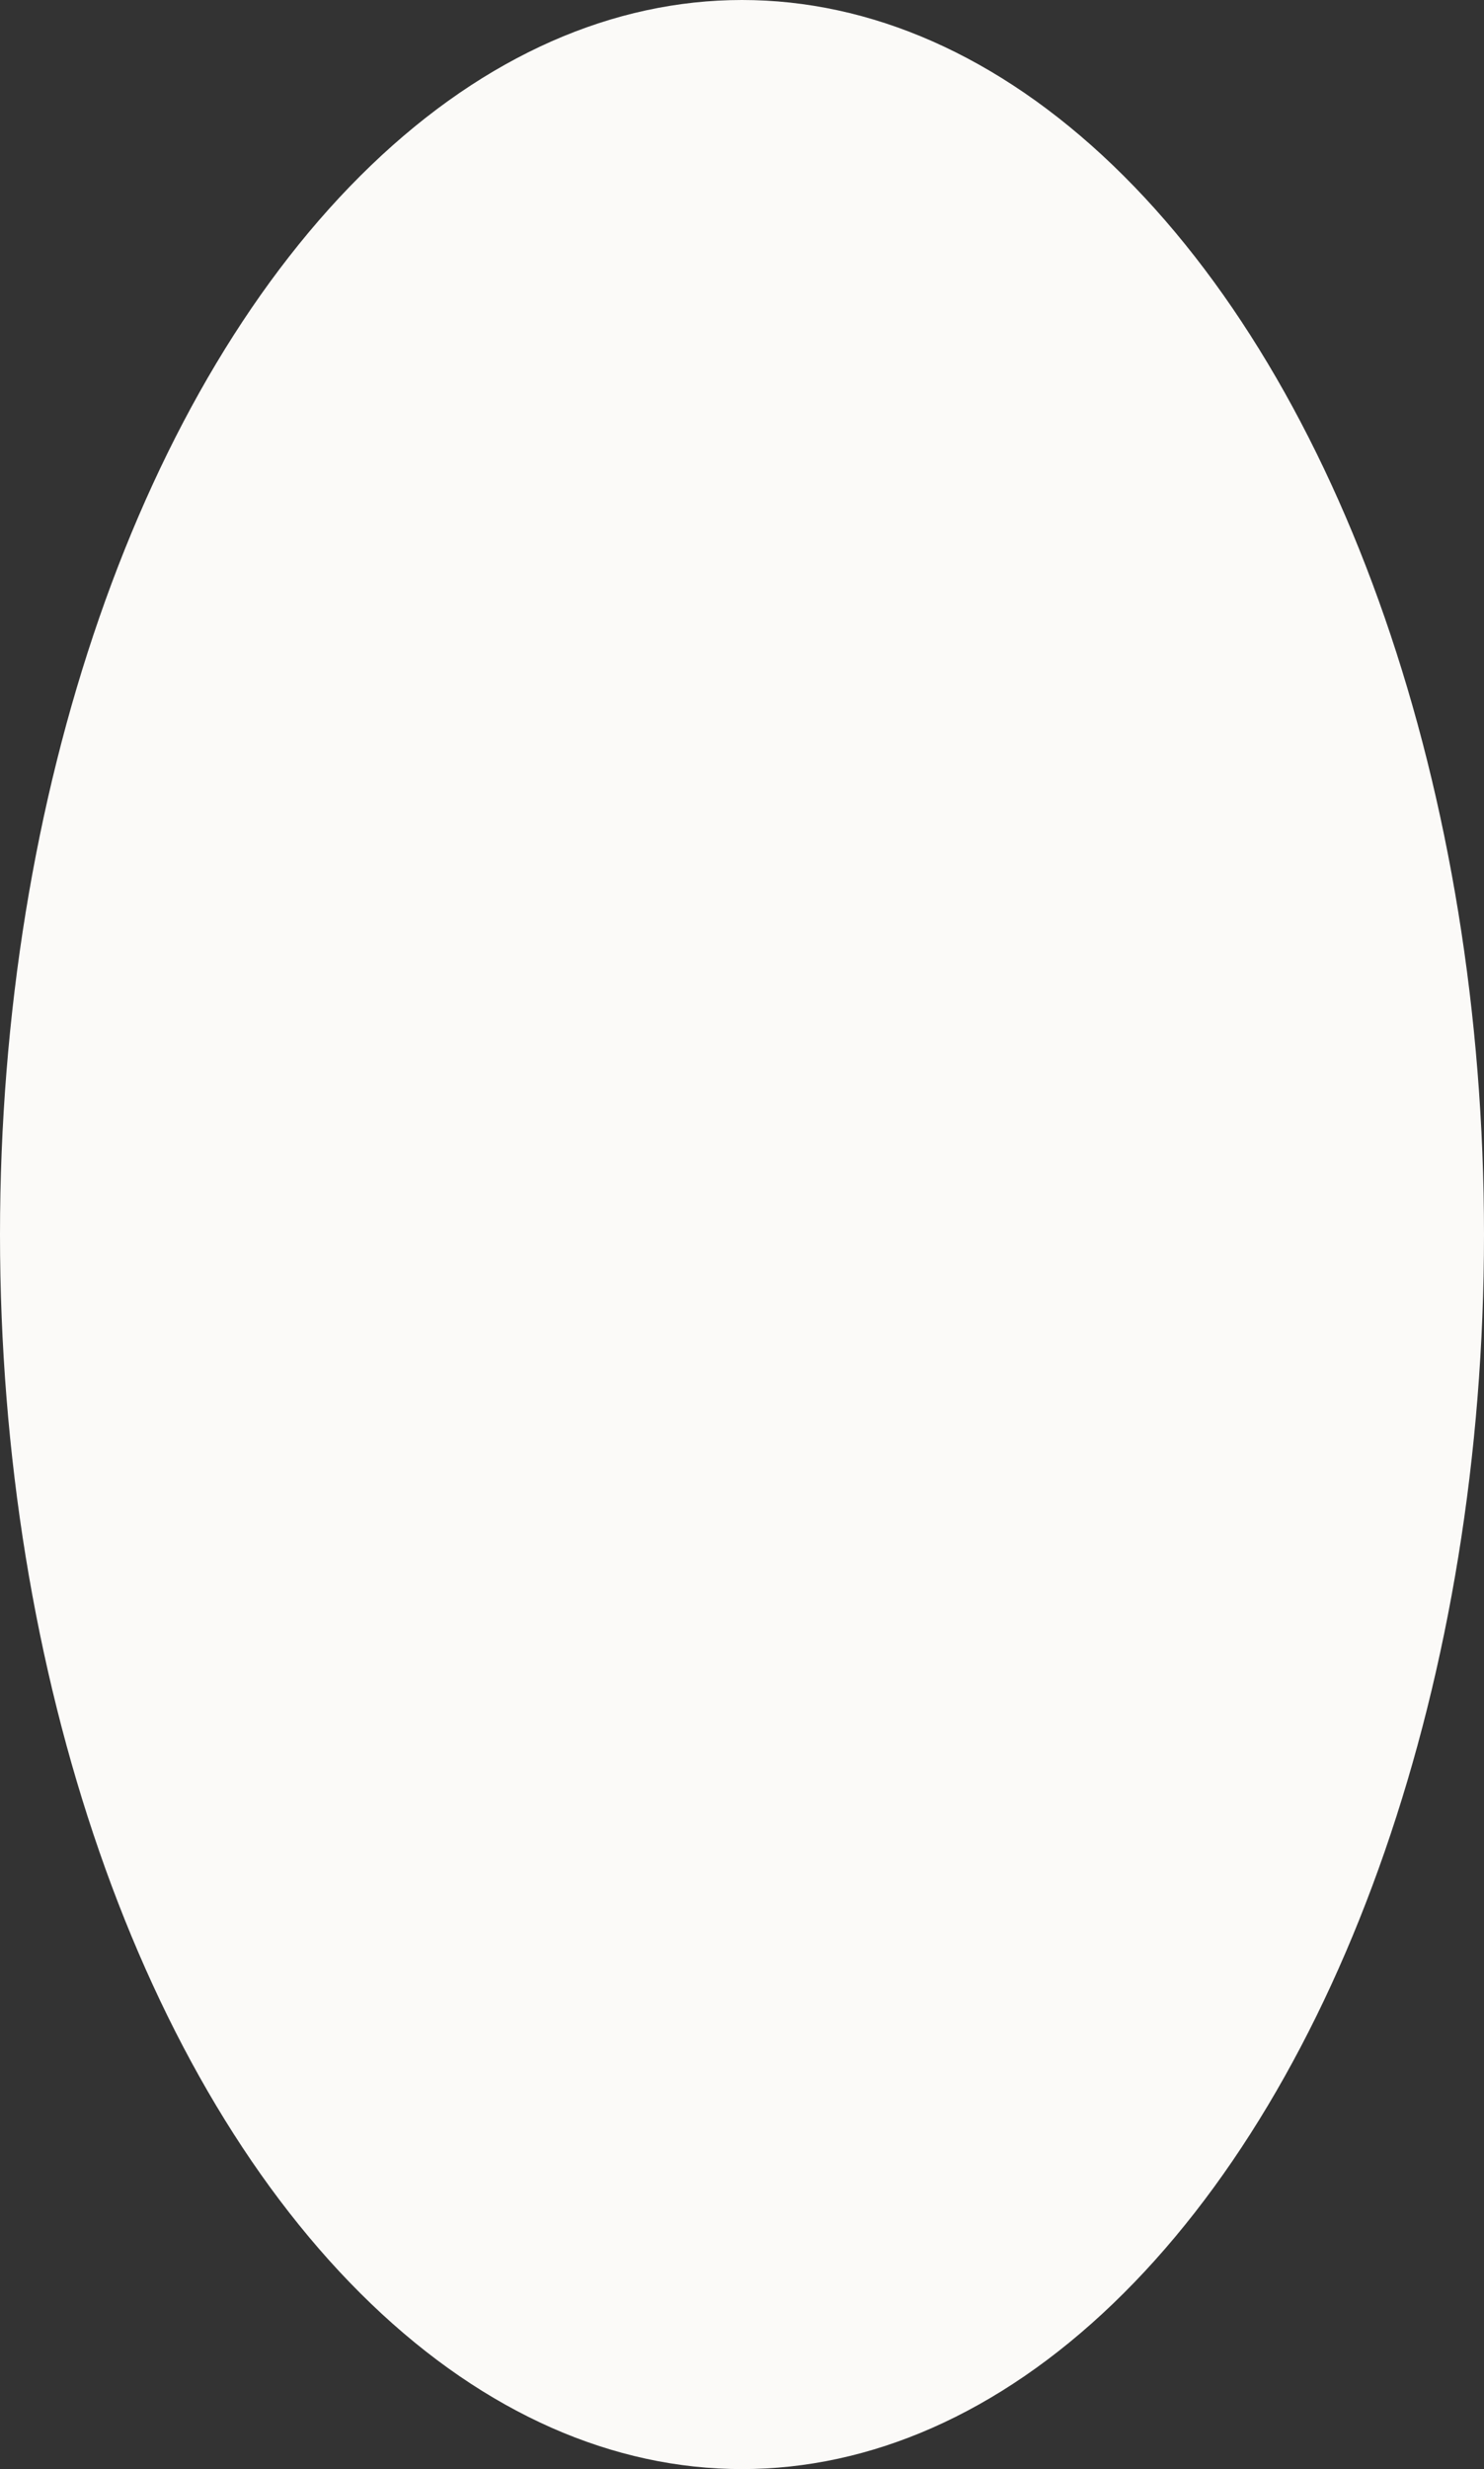 <?xml version="1.0" encoding="UTF-8"?> <svg xmlns="http://www.w3.org/2000/svg" width="392" height="652" viewBox="0 0 392 652" fill="none"><rect x="0" y="0" width="392" height="652" fill="#333333" stroke="none"/> <ellipse cx="196" cy="326" rx="196" ry="326" fill="#FBFAF8"></ellipse> </svg> 